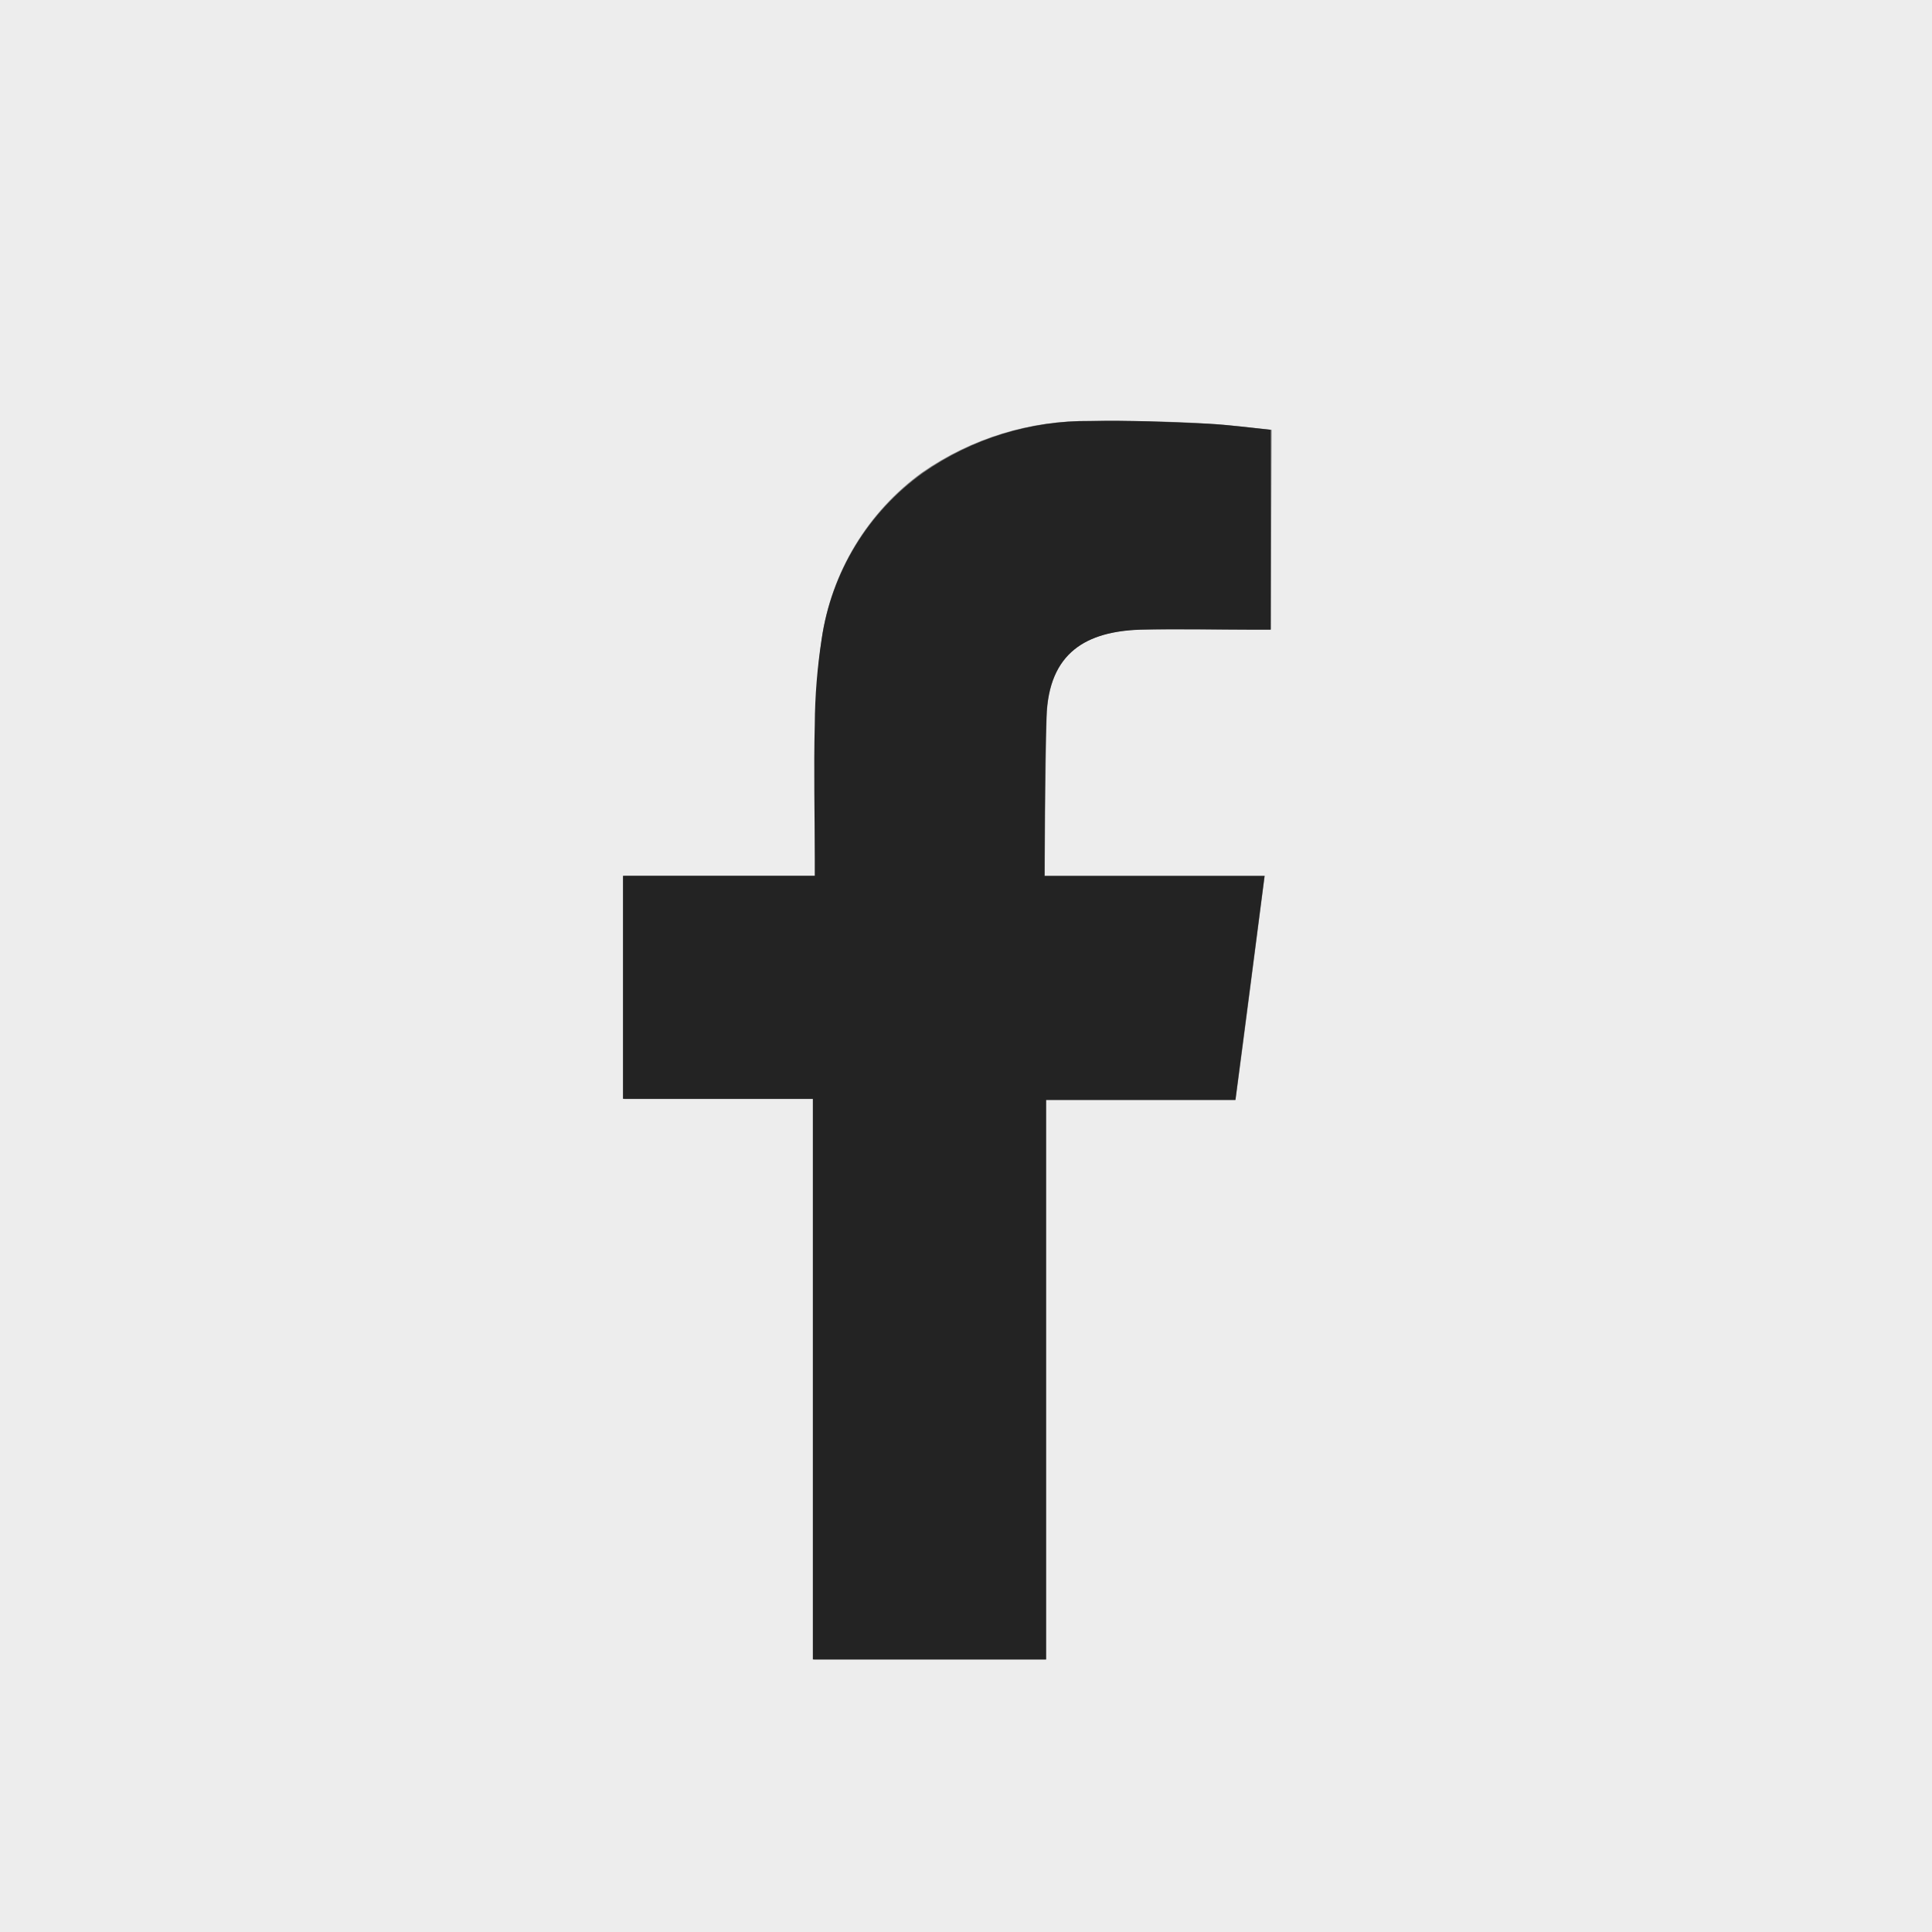 <?xml version="1.0" encoding="UTF-8"?> <svg xmlns="http://www.w3.org/2000/svg" width="403" height="403" viewBox="0 0 403 403" fill="none"><rect x="0" y="0" width="403" height="403" fill="#808080" stroke="none"/> <path d="M0 0V403H403V0H0ZM265.093 131.306H261.812C253.81 131.306 245.809 131.306 237.807 131.306C226.845 131.706 218.723 135.907 218.323 149.59C218.043 159.592 217.923 182.676 217.923 182.676C217.923 182.676 243.728 182.676 254.931 182.676H263.812C261.732 198.679 259.812 213.922 257.731 229.406H218.203V346.149H169.794V229.245H130.186V182.716H170.194V179.236C170.194 169.874 170.194 160.552 170.194 151.23C170.151 145.234 170.553 139.243 171.394 133.306C172.379 126.412 174.739 119.786 178.333 113.82C181.927 107.855 186.683 102.672 192.318 98.58C202.603 91.416 214.873 87.653 227.405 87.817C235.607 87.817 243.848 87.817 252.05 88.378C256.531 88.618 260.972 89.218 265.253 89.658L265.093 131.306Z" fill="#EDEDED"></path> <path d="M227.405 87.821C214.968 87.715 202.805 91.475 192.598 98.583C186.911 102.649 182.102 107.82 178.459 113.787C174.816 119.754 172.413 126.394 171.394 133.31C170.474 139.227 169.993 145.205 169.954 151.193C169.714 160.555 169.954 169.877 169.954 179.199V182.68H129.946V229.209H169.554V346.152H218.203V229.449H257.691C259.731 213.966 261.692 198.643 263.772 182.72H254.891C243.688 182.72 217.883 182.72 217.883 182.72C217.883 182.72 217.883 159.635 218.283 149.633C218.683 135.95 226.805 131.75 237.767 131.35C245.769 131.109 253.77 131.35 261.772 131.35H265.053V89.661C260.772 89.221 256.331 88.621 251.85 88.381C243.688 88.021 235.407 87.621 227.405 87.821Z" fill="#232323"></path> </svg> 